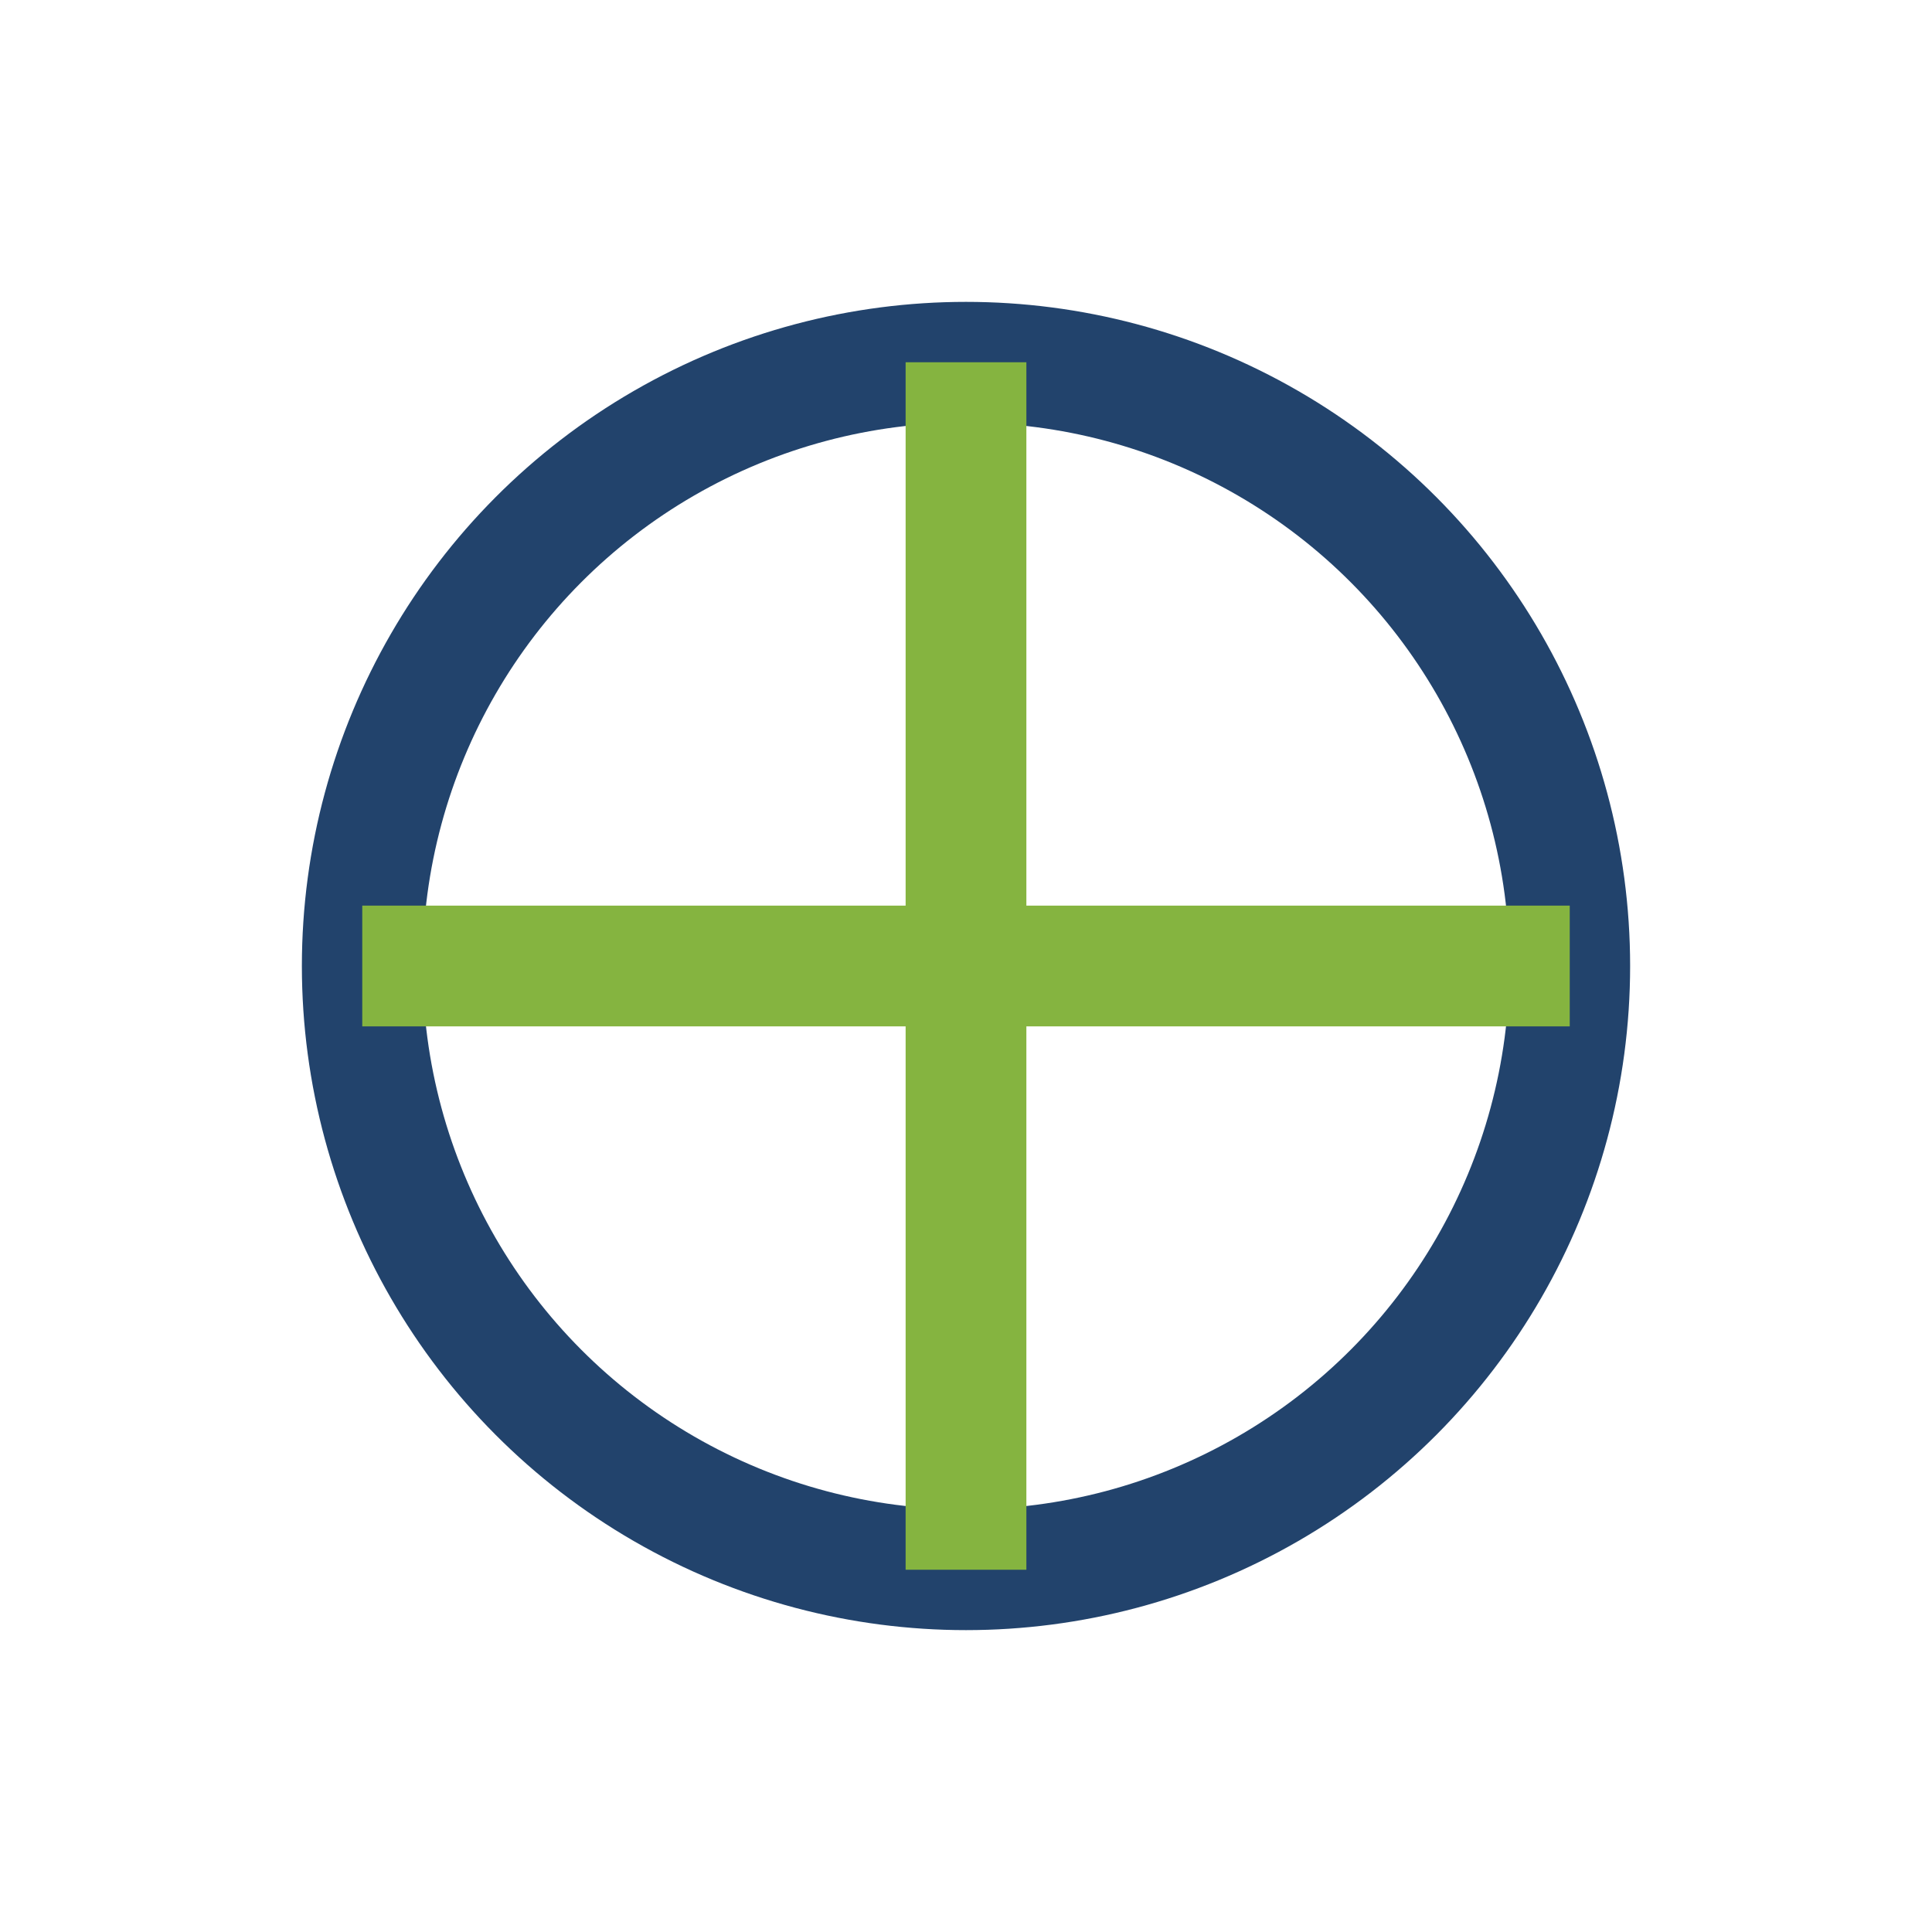 <?xml version="1.0" encoding="UTF-8"?>
<svg xmlns="http://www.w3.org/2000/svg" width="32" height="32" viewBox="0 0 32 32"><circle cx="16" cy="16" r="10" fill="none" stroke="#22436C" stroke-width="2"/><path d="M16 6v20M26 16H6" stroke="#85B440" stroke-width="2"/></svg>